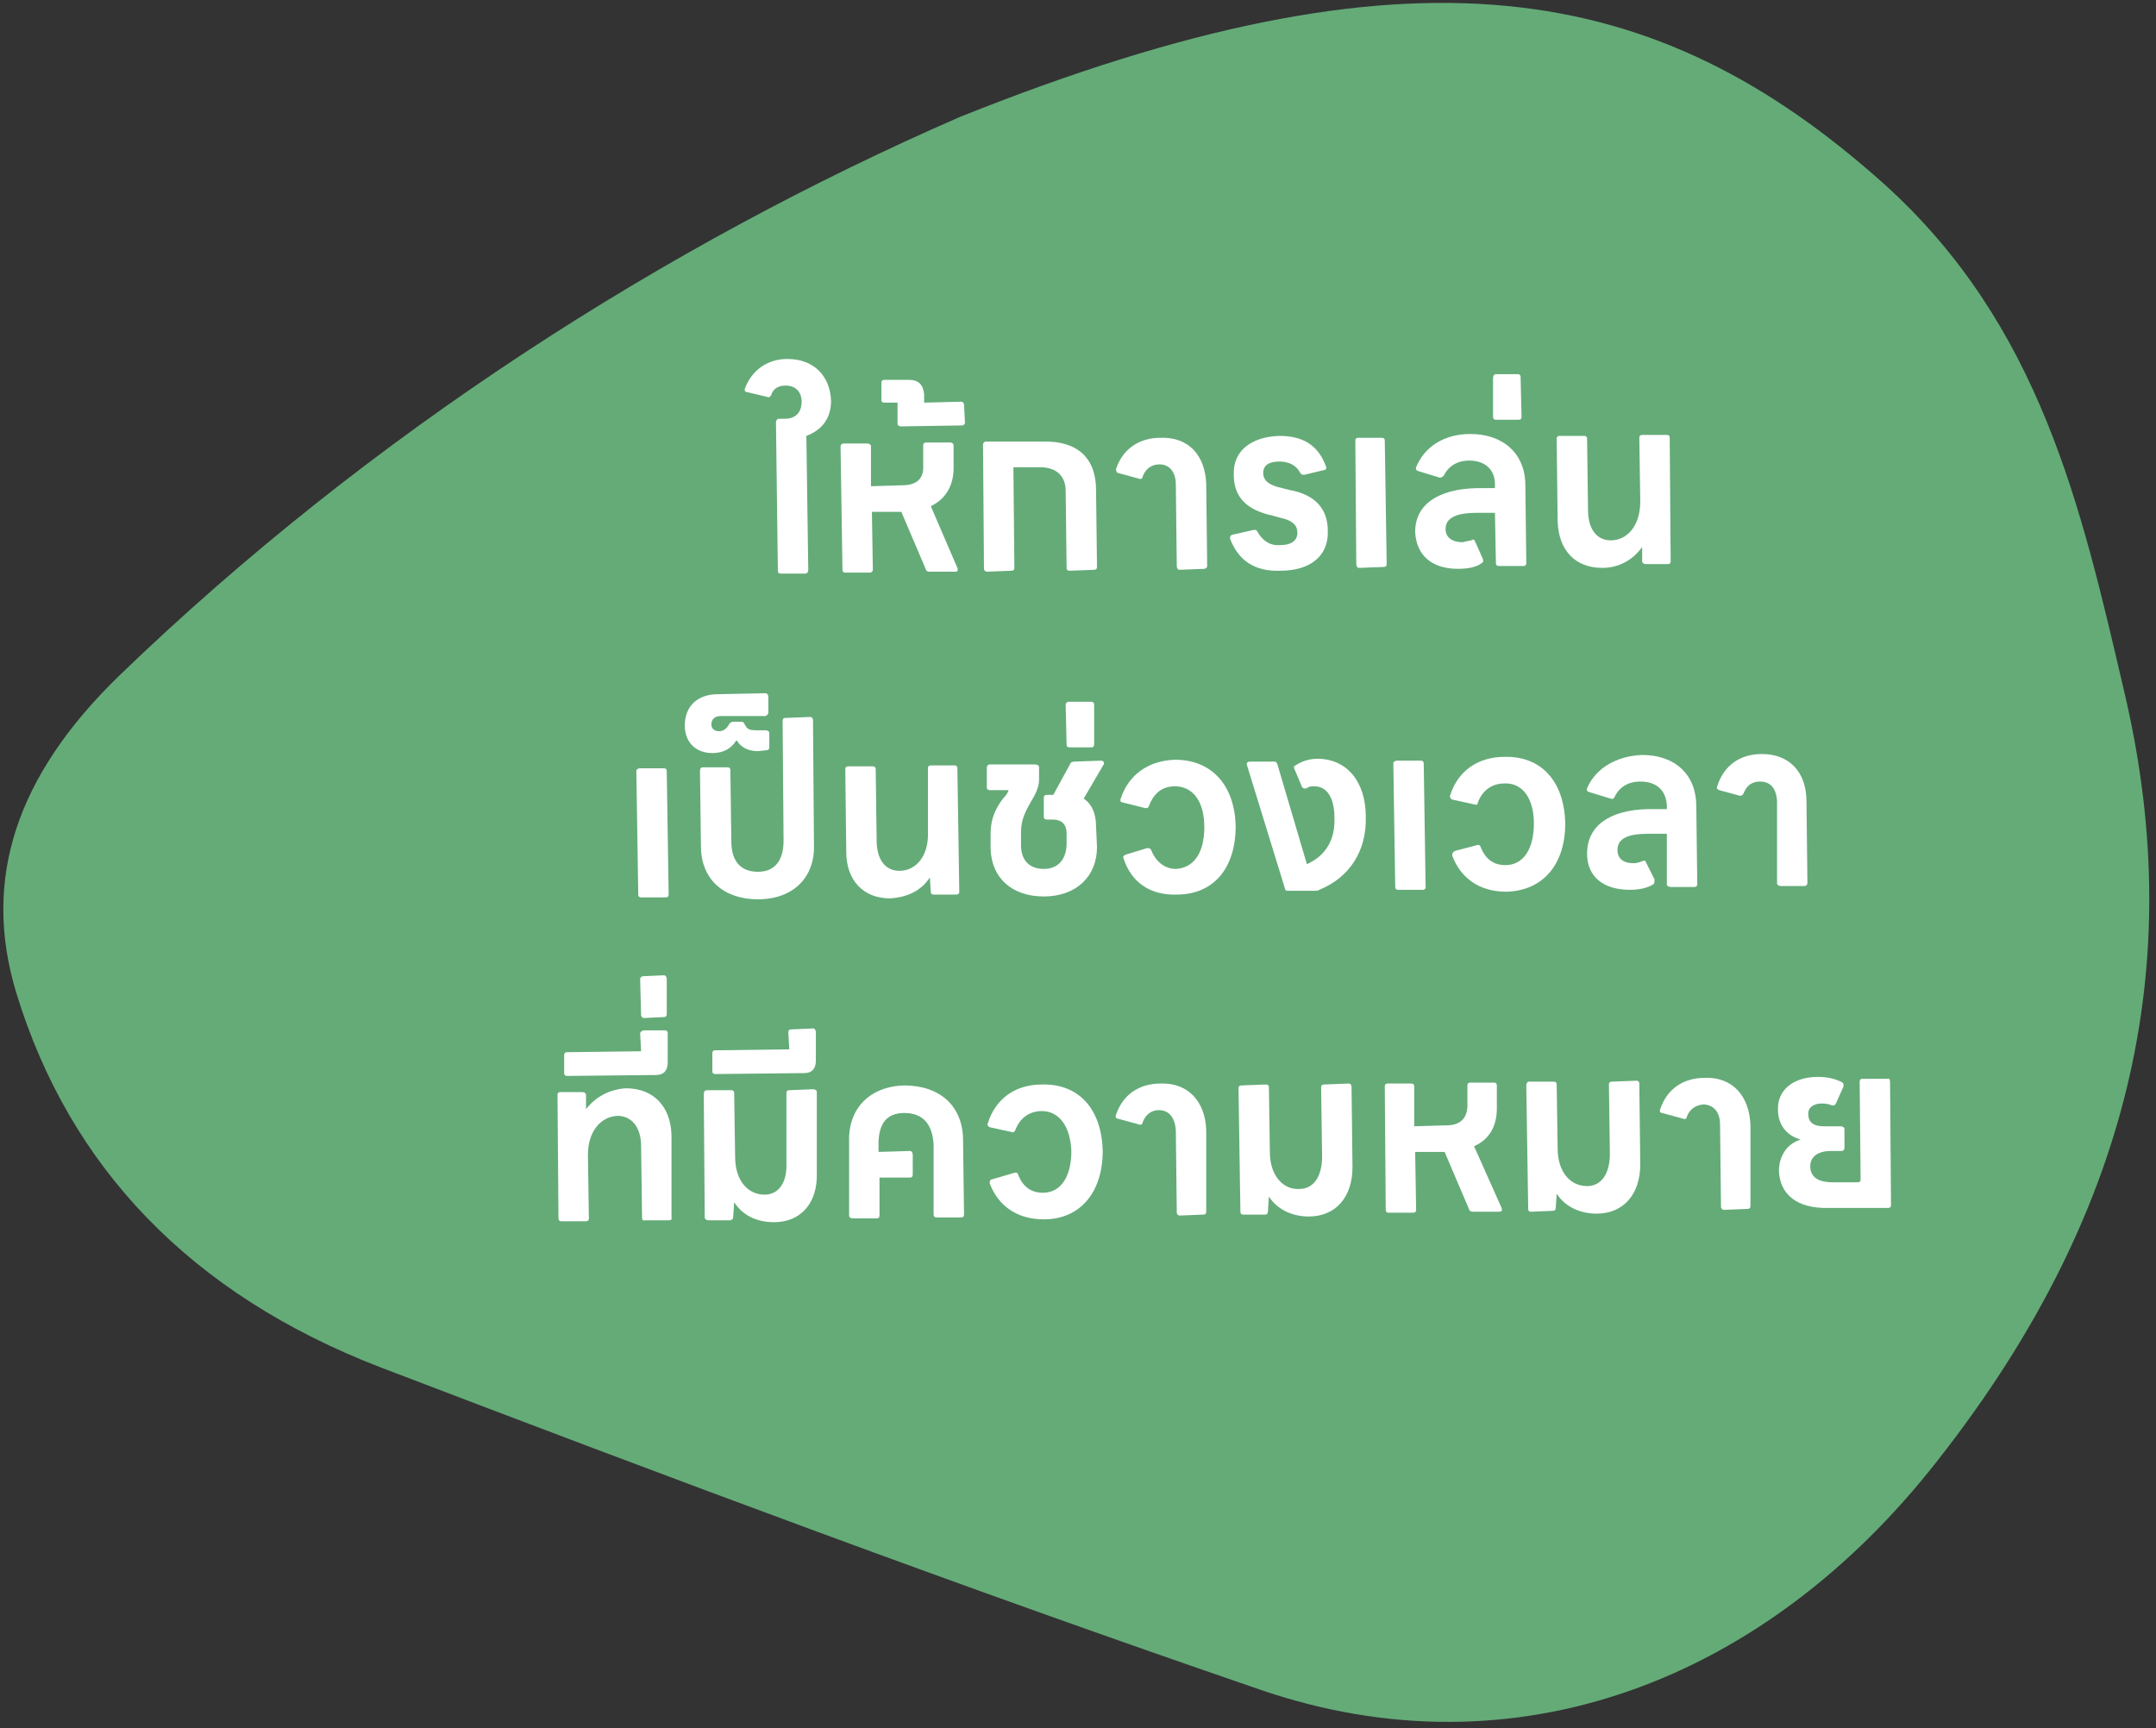 <svg version="1.2" xmlns="http://www.w3.org/2000/svg" viewBox="0 0 227 182" width="227" height="182">
	<rect x="0" y="0" width="227" height="182" fill="#333333" stroke="none"/>
	<title>herobanner-txt4-svg</title>
	<style>
		.s0 { fill: #64ab78 } 
		.s1 { fill: #ffffff } 
	</style>
	<path id="Layer" class="s0" d="m101.1 12.3c47.7-19.1 73.3-14.4 97.3 7.1 16.4 14.8 20.7 33.9 25.2 53.2 6.5 27.3 1.7 54.1-19.6 81.2-18.1 23.2-44.5 33.4-71.4 24.1-31.2-10.7-61.9-22.2-92.5-33.9-20-7.7-32.8-21.1-38.4-39.5-3.6-11.9 0-22.8 10.8-33.3 26.5-25.6 57.8-45.5 88.6-58.9"/>
	<path id="Layer" class="s1" d="m198.8 127.2h-6.2c-3.5 0.1-5.2-1.5-5.3-3.9 0-1.6 0.9-2.9 2.3-3.3-1.5-0.4-2.4-1.6-2.4-3.1-0.1-2.1 1.6-3.5 4.2-3.5 1 0 1.9 0.2 2.6 0.6 0.1 0.1 0.1 0.2 0.1 0.4l-0.8 1.8c-0.1 0.2-0.2 0.2-0.4 0.2q-0.5-0.2-1.1-0.2c-0.8 0-1.5 0.4-1.4 1.2 0 0.8 0.6 1.2 1.6 1.2h1.8c0.2 0 0.4 0.1 0.4 0.3v1.9q0 0.4-0.3 0.4h-1.1c-1.4 0-2.2 0.6-2.2 1.6q0 1.7 2.4 1.7h2.6c0.2 0 0.3-0.1 0.3-0.3l-0.1-10.3c0-0.2 0.1-0.3 0.3-0.3h2.6c0.2-0.1 0.3 0.1 0.3 0.3l0.1 13c0 0.2-0.1 0.3-0.3 0.3z"/>
	<path id="Layer" class="s1" d="m184 127.3l-2.5 0.1c-0.2 0-0.3-0.2-0.3-0.3l-0.1-8.7c0-1.3-0.7-2.1-1.8-2.1-0.8 0.1-1.4 0.5-1.7 1.3 0 0.2-0.2 0.3-0.4 0.2l-2.2-0.6c-0.2 0-0.3-0.2-0.2-0.4 0.7-2.1 2.4-3.3 4.7-3.3 2.9-0.1 4.7 1.9 4.8 5v8.5c0 0.2-0.1 0.3-0.3 0.3z"/>
	<path id="Layer" class="s1" d="m168.1 127.8c-1.7 0-3.3-0.7-4.2-2.1l-0.1 1.5c0 0.2-0.1 0.3-0.3 0.3l-2.3 0.1c-0.2 0-0.3-0.1-0.3-0.3l-0.2-13c0-0.2 0.1-0.4 0.3-0.4h2.6c0.2 0 0.3 0.1 0.3 0.3l0.1 6.7c0 2.6 1.4 4 3.1 4 1.5 0 2.4-1.3 2.4-3.4l-0.1-7.3c0-0.2 0.1-0.3 0.3-0.3l2.6-0.1c0.2 0 0.3 0.1 0.3 0.3l0.1 8.5c0 3.2-1.8 5.2-4.6 5.2z"/>
	<path id="Layer" class="s1" d="m155.2 120.7l2.9 6.5c0.1 0.3 0 0.4-0.3 0.4h-2.7c-0.2 0-0.4-0.1-0.4-0.2l-2.6-6.1h-3.1l0.1 6.1c0 0.2-0.1 0.3-0.3 0.3h-2.6c-0.2 0-0.3-0.1-0.3-0.3l-0.1-13c0-0.2 0.1-0.3 0.3-0.3h2.5c0.2 0 0.3 0.1 0.3 0.3v4.2l3.4-0.1c1.4 0 2.2-0.7 2.2-2.1v-2.1c0-0.2 0.1-0.3 0.3-0.3h2.5c0.2 0 0.3 0.1 0.3 0.3v2.4c0 1.9-0.8 3.3-2.4 4z"/>
	<path id="Layer" class="s1" d="m137.8 128.1c-1.7 0-3.3-0.7-4.2-2.1l-0.1 1.5c0 0.3-0.1 0.4-0.3 0.4h-2.3c-0.2 0-0.3-0.1-0.3-0.3l-0.2-13c0-0.2 0.1-0.3 0.3-0.3l2.6-0.1c0.2 0 0.3 0.1 0.3 0.3l0.1 6.8c0 2.5 1.4 4 3.1 3.9 1.5 0 2.4-1.3 2.4-3.4l-0.1-7.3c0-0.2 0.1-0.3 0.3-0.3l2.6-0.1c0.2 0 0.3 0.2 0.3 0.3l0.1 8.5c0 3.2-1.8 5.2-4.6 5.2z"/>
	<path id="Layer" class="s1" d="m126.7 127.9l-2.5 0.1c-0.2 0-0.3-0.2-0.3-0.3l-0.1-8.7c-0.1-1.3-0.7-2.1-1.8-2.1-0.8 0-1.4 0.5-1.7 1.3 0 0.2-0.2 0.3-0.4 0.2l-2.2-0.6c-0.2 0-0.3-0.2-0.2-0.4 0.7-2.1 2.4-3.3 4.7-3.3 2.9-0.1 4.7 1.9 4.8 4.9v8.6c0 0.2-0.1 0.3-0.3 0.3z"/>
	<path id="Layer" class="s1" d="m109.9 128.4c-2.8 0-4.8-1.4-5.7-3.8 0-0.3 0.1-0.4 0.2-0.4l2.4-0.7q0.3-0.1 0.4 0.2c0.5 1.3 1.4 1.9 2.6 1.9 1.9 0 3-1.7 3-4.4-0.1-2.6-1.3-4.2-3.1-4.2-1.3 0-2.3 0.7-2.8 2-0.1 0.2-0.2 0.3-0.4 0.2l-2.3-0.5c-0.2-0.1-0.3-0.3-0.2-0.4 0.8-2.6 2.9-4.1 5.7-4.1 3.9-0.1 6.3 2.6 6.4 7 0 4.4-2.4 7.2-6.2 7.2z"/>
	<path id="Layer" class="s1" d="m92.3 128.3h-2.5c-0.2 0-0.4-0.1-0.4-0.3v-7.8c-0.1-3.5 2.2-5.8 5.8-5.9 3.8 0 6.2 2.2 6.2 5.8l0.1 7.8c0 0.2-0.1 0.3-0.3 0.3h-2.6c-0.2 0-0.3-0.1-0.3-0.3v-7.3c-0.1-2.2-1.1-3.4-3.1-3.4q-2.8 0-2.7 3.5v0.6l3.3-0.1c0.2 0 0.3 0.2 0.3 0.4v2.1c0 0.2-0.1 0.3-0.3 0.3h-3.2v4c0 0.2-0.1 0.3-0.3 0.3z"/>
	<path id="Layer" class="s1" d="m84.7 113l-9.4 0.1c-0.2 0-0.3-0.1-0.3-0.3v-1.9c0-0.2 0.1-0.3 0.3-0.3l7.8-0.1-0.1-1.8c0-0.2 0.1-0.3 0.3-0.3l2.3-0.1c0.2 0 0.3 0.2 0.3 0.4v3c0 0.8-0.4 1.3-1.2 1.3z"/>
	<path id="Layer" class="s1" d="m81.5 128.7c-1.8 0-3.3-0.7-4.2-2.1l-0.1 1.5c0 0.3-0.1 0.3-0.3 0.4h-2.3c-0.2 0-0.4-0.1-0.4-0.3l-0.1-13c0-0.2 0.1-0.4 0.3-0.4h2.6c0.2 0 0.3 0.1 0.3 0.3l0.1 6.7c0 2.6 1.4 4 3.1 4 1.5 0 2.4-1.3 2.3-3.4v-7.3c0-0.2 0.1-0.3 0.3-0.3l2.5-0.1c0.2 0 0.4 0.1 0.4 0.3v8.5c0.1 3.2-1.7 5.2-4.5 5.2z"/>
	<path id="Layer" class="s1" d="m69.9 107.1l-2.1 0.1c-0.2 0-0.3-0.2-0.3-0.3l-0.1-3.8c0-0.2 0.2-0.3 0.3-0.3l2.2-0.1c0.2 0 0.3 0.2 0.3 0.4v3.7c0 0.2-0.1 0.3-0.3 0.3z"/>
	<path id="Layer" class="s1" d="m69.1 113.2l-9.4 0.1c-0.2 0-0.3-0.1-0.3-0.3v-1.9c0-0.2 0.1-0.3 0.3-0.3l7.8-0.1-0.1-1.9c0-0.1 0.2-0.3 0.4-0.3h2.2c0.2 0 0.3 0.1 0.3 0.3v3.1c0 0.8-0.4 1.3-1.2 1.3z"/>
	<path id="Layer" class="s1" d="m61.7 128.6h-2.6c-0.2 0-0.3-0.1-0.3-0.3l-0.1-13c0-0.2 0.1-0.3 0.3-0.3h2.3c0.2 0 0.4 0.1 0.4 0.3v1.5c1-1.3 2.5-2.1 4.2-2.2 2.9 0 4.7 1.9 4.8 4.9v8.7q0.1 0.3-0.3 0.3h-2.5q-0.3 0.1-0.3-0.3l-0.1-7.5c0-2-1-3.2-2.5-3.2-1.8 0.1-3.1 1.7-3.1 4.1l0.1 6.7q0 0.3-0.3 0.3z"/>
	<path id="Layer" class="s1" d="m190 93.3h-2.5c-0.2 0-0.4-0.1-0.4-0.3v-8.7c-0.1-1.3-0.7-2-1.8-2-0.8 0-1.4 0.4-1.7 1.2-0.1 0.2-0.2 0.3-0.4 0.3l-2.2-0.6c-0.2-0.1-0.3-0.2-0.2-0.4 0.7-2.2 2.4-3.4 4.7-3.4 2.9 0 4.7 1.9 4.7 5l0.1 8.6c0 0.1-0.1 0.3-0.3 0.3z"/>
	<path id="Layer" class="s1" d="m172.9 79.5c3.5 0 5.7 2.1 5.7 5.4l0.1 8.2c0 0.2-0.1 0.3-0.3 0.3h-2.5c-0.2 0-0.4-0.1-0.4-0.3v-5.3h-2c-2.1 0-3.2 0.5-3.2 1.7 0 0.9 0.6 1.4 1.7 1.4 0.3 0 0.6-0.1 0.9-0.2q0.3-0.2 0.4 0.1l0.9 1.8c0 0.2 0 0.4-0.1 0.5-0.6 0.4-1.5 0.6-2.5 0.6-2.8 0-4.5-1.4-4.5-3.8 0-2.9 2.3-4.6 6.4-4.7h2v-0.4c-0.1-1.6-1.1-2.5-2.8-2.5-1.3 0-2.2 0.6-2.7 1.6q-0.1 0.3-0.4 0.2l-2.3-0.7q-0.3-0.1-0.2-0.4c0.9-2.1 3.1-3.4 5.8-3.5z"/>
	<path id="Layer" class="s1" d="m158.6 93.9c-2.8 0-4.8-1.4-5.7-3.8 0-0.3 0.1-0.4 0.3-0.5l2.3-0.6q0.3-0.1 0.4 0.2c0.5 1.3 1.4 1.9 2.6 1.9 1.9 0 3-1.7 3-4.4 0-2.6-1.2-4.3-3.1-4.2-1.3 0-2.3 0.7-2.8 2 0 0.2-0.1 0.3-0.4 0.2l-2.3-0.5c-0.2-0.1-0.3-0.3-0.2-0.5 0.8-2.5 2.9-4 5.7-4 3.9-0.1 6.3 2.6 6.4 7 0 4.4-2.4 7.1-6.2 7.2z"/>
	<path id="Layer" class="s1" d="m149.8 93.7h-2.6c-0.2 0-0.3-0.1-0.3-0.3l-0.2-13c0-0.2 0.2-0.3 0.4-0.3h2.5c0.2 0 0.3 0.1 0.3 0.3l0.2 13c0 0.2-0.1 0.3-0.3 0.3z"/>
	<path id="Layer" class="s1" d="m138.7 79.9c3.1 0 5.1 2.4 5.1 6.1 0.1 3.6-1.7 6.4-4.9 7.7q-0.1 0.1-0.4 0.1h-2.9q-0.3 0-0.3-0.2l-4-13c-0.1-0.2 0-0.4 0.3-0.4h2.6q0.2 0 0.3 0.3l3.1 10.5c2-0.9 3-2.6 2.9-4.9 0-2.1-0.8-3.3-2.1-3.3-0.3 0-0.6 0-0.8 0.2q-0.3 0.1-0.5-0.1l-0.8-1.9c-0.1-0.2-0.1-0.3 0.1-0.4 0.6-0.4 1.4-0.7 2.3-0.7z"/>
	<path id="Layer" class="s1" d="m123.9 94.2c-2.8 0.1-4.8-1.3-5.6-3.8-0.1-0.2 0-0.3 0.2-0.4l2.3-0.7q0.3 0 0.4 0.2c0.5 1.3 1.5 2 2.6 2 1.9-0.1 3-1.7 3-4.4 0-2.7-1.2-4.3-3.1-4.3-1.3 0-2.2 0.7-2.7 2-0.1 0.3-0.2 0.3-0.4 0.3l-2.4-0.6c-0.2 0-0.3-0.2-0.2-0.4 0.8-2.5 2.9-4 5.7-4.1 3.9 0 6.3 2.7 6.4 7 0 4.4-2.3 7.2-6.2 7.2z"/>
	<path id="Layer" class="s1" d="m114.9 78.7h-2.3c-0.2 0-0.3-0.1-0.3-0.3l-0.1-4.2c0-0.2 0.2-0.3 0.3-0.3h2.4c0.2 0 0.3 0.1 0.3 0.3v4.2c0 0.2-0.1 0.3-0.3 0.3z"/>
	<path id="Layer" class="s1" d="m113.1 80.2l2.8-0.1c0.3 0 0.4 0.2 0.3 0.4l-2.1 3.6c0.8 0.5 1.3 1.5 1.3 2.9l0.1 2.2c0 3.1-2.2 5.2-5.6 5.2-3.3 0-5.5-1.9-5.6-5v-1.6c0-1.8 0.7-2.9 1.3-3.7 0.3-0.3 0.5-0.6 0.6-0.9h-2c-0.2 0-0.3-0.1-0.3-0.3v-2.1c0-0.1 0.1-0.3 0.3-0.3h4.8c0.2 0 0.4 0.1 0.4 0.3v1.3c0 0.8-0.4 1.6-0.9 2.4-0.5 0.9-1 1.8-1 3.1v1.4c0 1.6 0.9 2.5 2.4 2.5 1.5 0 2.4-1 2.4-2.7v-1q0-1.5-1.5-1.5h-0.6q-0.3 0-0.3-0.3v-2q0-0.3 0.3-0.3h0.7l1.8-3.3c0-0.1 0.2-0.2 0.4-0.2z"/>
	<path id="Layer" class="s1" d="m93.7 94.6c-2.8 0-4.6-1.9-4.6-4.9l-0.1-8.7c0-0.2 0.1-0.3 0.3-0.3h2.6c0.2 0 0.3 0.1 0.3 0.3l0.1 7.5c0 2 0.9 3.2 2.4 3.2 1.7 0 3.1-1.5 3-4.1v-6.7c0-0.2 0.1-0.3 0.3-0.3h2.5c0.2 0 0.3 0.1 0.3 0.3l0.2 13c0 0.2-0.1 0.3-0.3 0.3h-2.4c-0.2 0-0.3-0.1-0.3-0.3l-0.1-1.5c-0.9 1.4-2.4 2.1-4.2 2.2z"/>
	<path id="Layer" class="s1" d="m80.6 75.4h-4.7c-0.6 0-1 0.3-1 0.9 0 0.4 0.3 0.7 0.8 0.7 0.4 0 0.8-0.2 1.1-0.8q0.2-0.2 0.4-0.2h0.8q0.2 0 0.3 0.1l0.3 0.5c0.2 0.2 0.4 0.3 1 0.3h1c0.2 0 0.4 0.1 0.4 0.3v1.5c0 0.2-0.1 0.3-0.3 0.3l-0.9 0.1c-1 0-1.8-0.4-2.2-1.1h-0.1c-0.5 0.8-1.3 1.3-2.5 1.3-1.7 0-2.9-1.1-2.9-2.9 0-2 1.3-3.3 3.5-3.3l5-0.1c0.2 0 0.3 0.2 0.3 0.4v1.6c0 0.2-0.1 0.3-0.3 0.4z"/>
	<path id="Layer" class="s1" d="m79.8 94.7c-3.6 0-6-2.1-6-5.6l-0.1-7.9q0-0.4 0.3-0.4h2.6q0.3 0 0.3 0.3l0.1 7.5c0 2.1 1 3.2 2.8 3.2 1.8 0 2.7-1.2 2.7-3.3l-0.1-12.6q0-0.3 0.3-0.3l2.6-0.1q0.3 0 0.3 0.4l0.1 13.1c0.1 3.4-2.2 5.7-5.9 5.7z"/>
	<path id="Layer" class="s1" d="m70.1 94.5h-2.6c-0.2 0-0.3-0.1-0.3-0.3l-0.2-13c0-0.2 0.2-0.3 0.4-0.3h2.5c0.2 0 0.3 0.1 0.3 0.3l0.2 13c0 0.2-0.1 0.3-0.3 0.3z"/>
	<path id="Layer" class="s1" d="m168.7 59.8c-2.9 0-4.6-1.9-4.7-4.9l-0.1-8.7c0-0.2 0.1-0.3 0.3-0.3h2.6c0.2 0 0.3 0.1 0.3 0.3l0.1 7.5c0 2 0.9 3.2 2.4 3.2 1.7 0 3.1-1.5 3.1-4.1l-0.1-6.7c0-0.2 0.1-0.3 0.3-0.3h2.6c0.2 0 0.3 0.1 0.3 0.3l0.1 13c0 0.2-0.1 0.3-0.3 0.3h-2.3c-0.2 0-0.4-0.1-0.4-0.3v-1.5c-1 1.4-2.5 2.2-4.2 2.2z"/>
	<path id="Layer" class="s1" d="m159.9 44.2h-2.4c-0.2 0-0.3-0.1-0.3-0.3v-4.1c0-0.2 0.1-0.4 0.3-0.4h2.3c0.2 0 0.3 0.1 0.3 0.3l0.1 4.2c0 0.2-0.1 0.3-0.3 0.3z"/>
	<path id="Layer" class="s1" d="m154.8 45.7c3.5 0 5.8 2.1 5.8 5.4l0.1 8.2c0 0.2-0.1 0.3-0.3 0.3h-2.6c-0.2 0-0.3-0.1-0.3-0.3l-0.1-5.3h-1.9c-2.1 0-3.3 0.5-3.3 1.7 0 0.9 0.7 1.4 1.8 1.4 0.3-0.1 0.5-0.1 0.9-0.2q0.3-0.2 0.4 0.1l0.8 1.8c0.1 0.2 0.1 0.4-0.1 0.5-0.5 0.4-1.4 0.6-2.5 0.6-2.7 0-4.4-1.4-4.5-3.9 0-2.8 2.3-4.5 6.5-4.6h1.9v-0.4c0-1.6-1.1-2.5-2.7-2.5-1.3 0-2.2 0.6-2.7 1.6q-0.2 0.2-0.4 0.2l-2.3-0.7q-0.3-0.1-0.2-0.4c0.9-2.2 3-3.5 5.7-3.5z"/>
	<path id="Layer" class="s1" d="m145.7 59.7l-2.6 0.1c-0.2 0-0.3-0.2-0.3-0.4l-0.1-13c0-0.2 0.1-0.3 0.3-0.3h2.5c0.2 0 0.3 0.1 0.3 0.3l0.2 13c0 0.2-0.1 0.3-0.3 0.3z"/>
	<path id="Layer" class="s1" d="m134.8 60.1c-2.6 0.1-4.4-1-5.3-3.4 0-0.2 0.1-0.4 0.3-0.4l2.2-0.5c0.2 0 0.3 0 0.4 0.2 0.5 0.9 1.3 1.5 2.4 1.4 1.2 0 1.8-0.5 1.8-1.3 0-0.7-0.4-1.3-1.9-1.6l-0.7-0.2c-2.8-0.6-4.1-2-4.1-4.3-0.1-2.5 1.8-4 4.8-4.1 2.5 0 4.1 1 4.9 3.2 0.1 0.2 0 0.4-0.2 0.4l-2.1 0.5q-0.3 0-0.4-0.2c-0.4-0.8-1.2-1.2-2.2-1.2-1.1 0-1.7 0.4-1.7 1.2 0 0.8 0.6 1.3 2 1.6l0.8 0.2c2.7 0.5 4 2 4 4.3 0.1 2.6-1.8 4.2-5 4.2z"/>
	<path id="Layer" class="s1" d="m126.8 59.9l-2.6 0.1c-0.2 0-0.3-0.2-0.3-0.4l-0.1-8.6c0-1.3-0.7-2.1-1.7-2.1-0.9 0-1.5 0.5-1.8 1.3 0 0.2-0.2 0.3-0.4 0.2l-2.2-0.6c-0.1 0-0.2-0.2-0.2-0.4 0.7-2.1 2.4-3.3 4.7-3.3 2.9-0.1 4.7 1.8 4.8 4.9l0.1 8.6c0 0.2-0.2 0.3-0.3 0.3z"/>
	<path id="Layer" class="s1" d="m103.8 46.5h6c3.6-0.1 5.6 1.7 5.6 5.1l0.1 8.1c0 0.2-0.1 0.3-0.3 0.3l-2.6 0.1c-0.2 0-0.3-0.1-0.3-0.3l-0.1-8.1c0-1.6-1-2.5-2.7-2.5h-2.8l0.1 10.6c0 0.2-0.1 0.3-0.3 0.3l-2.6 0.1c-0.2 0-0.3-0.2-0.3-0.3l-0.1-13.1c0-0.1 0.1-0.3 0.3-0.3z"/>
	<path id="Layer" class="s1" d="m97.3 42.4l3.9-0.1c0.2 0 0.3 0.2 0.3 0.3l0.1 1.9c0 0.2-0.2 0.3-0.3 0.3l-6.5 0.1c-0.1 0-0.3-0.1-0.3-0.3v-2.2h-1.4c-0.2 0-0.3-0.1-0.3-0.3v-1.8c0-0.2 0.1-0.3 0.3-0.3h2.6c1 0 1.5 0.5 1.6 1.5z"/>
	<path id="Layer" class="s1" d="m98 53.3l2.8 6.5c0.1 0.3 0 0.4-0.2 0.4h-2.8c-0.1 0-0.3-0.1-0.3-0.2l-2.6-6.1h-3.1l0.1 6.1c0 0.2-0.2 0.3-0.3 0.3h-2.6c-0.2 0-0.3-0.1-0.3-0.3l-0.2-13c0-0.2 0.2-0.3 0.3-0.3h2.5c0.2 0 0.4 0.1 0.4 0.3v4.2l3.3-0.1c1.5 0 2.3-0.7 2.2-2.1v-2.1c0-0.2 0.1-0.3 0.3-0.3h2.6c0.1 0 0.3 0.1 0.3 0.3v2.4c0 1.9-0.9 3.3-2.4 4z"/>
	<path id="Layer" class="s1" d="m87.5 42.2c0 1.9-1 3.1-2.6 3.7l0.2 14.1c0 0.2-0.1 0.4-0.3 0.4h-2.6c-0.2 0-0.3-0.1-0.3-0.3l-0.2-15.6c0-0.2 0.1-0.4 0.3-0.4h0.6c1.2 0 1.8-0.7 1.8-1.8 0-1.1-0.7-1.7-1.7-1.7-0.7 0-1.3 0.3-1.5 1-0.1 0.2-0.3 0.3-0.4 0.2l-2.1-0.5c-0.2 0-0.3-0.1-0.3-0.3 0.7-2 2.4-3.2 4.5-3.2 2.8 0 4.5 1.8 4.6 4.4z"/>
</svg>